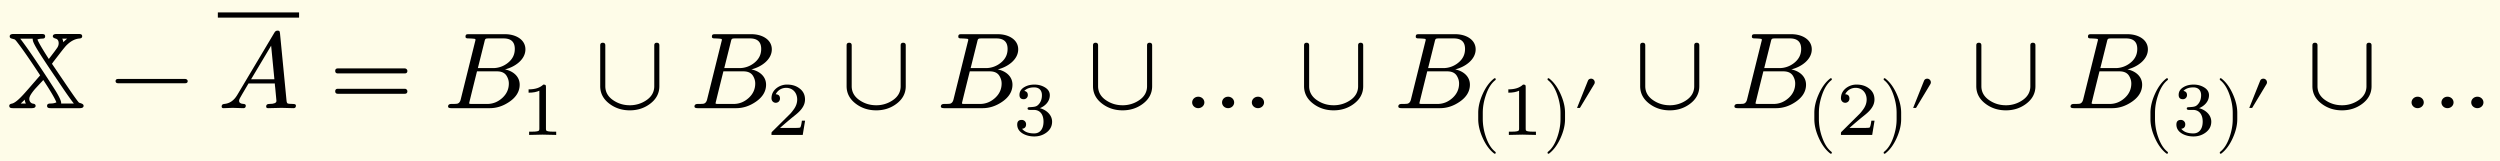 <svg xmlns="http://www.w3.org/2000/svg" xmlns:xlink="http://www.w3.org/1999/xlink" width="461.603" height="29.719" class="typst-doc" viewBox="0 0 346.202 22.289"><path fill="#fefce8" d="M0 0v22.289h346.202V0Z" class="typst-shape"/><g class="typst-group"><g class="typst-group"><use xlink:href="#a" class="typst-text" transform="matrix(1 0 0 -1 1 14.98)"/><use xlink:href="#b" class="typst-text" transform="matrix(1 0 0 -1 15.163 14.98)"/><use xlink:href="#c" class="typst-text" transform="matrix(1 0 0 -1 30.167 14.98)"/><path fill="none" stroke="#000" stroke-width=".72" d="M30.167 2.08h11.25" class="typst-shape"/><use xlink:href="#d" class="typst-text" transform="matrix(1 0 0 -1 45.583 14.98)"/><use xlink:href="#e" class="typst-text" transform="matrix(1 0 0 -1 61.42 14.98)"/><use xlink:href="#f" class="typst-text" transform="matrix(1 0 0 -1 72.055 18.685)"/><use xlink:href="#g" class="typst-text" transform="matrix(1 0 0 -1 82.203 14.98)"/><use xlink:href="#e" class="typst-text" transform="matrix(1 0 0 -1 95.541 14.98)"/><use xlink:href="#h" class="typst-text" transform="matrix(1 0 0 -1 106.176 18.685)"/><use xlink:href="#g" class="typst-text" transform="matrix(1 0 0 -1 116.324 14.98)"/><use xlink:href="#e" class="typst-text" transform="matrix(1 0 0 -1 129.662 14.98)"/><use xlink:href="#i" class="typst-text" transform="matrix(1 0 0 -1 140.297 18.685)"/><use xlink:href="#g" class="typst-text" transform="matrix(1 0 0 -1 150.445 14.98)"/><use xlink:href="#j" class="typst-text" transform="matrix(1 0 0 -1 163.784 14.98)"/><use xlink:href="#g" class="typst-text" transform="matrix(1 0 0 -1 179.672 14.98)"/><use xlink:href="#e" class="typst-text" transform="matrix(1 0 0 -1 193.01 14.98)"/><use xlink:href="#k" class="typst-text" transform="matrix(1 0 0 -1 203.645 18.685)"/><use xlink:href="#f" class="typst-text" transform="matrix(1 0 0 -1 207.73 18.685)"/><use xlink:href="#l" class="typst-text" transform="matrix(1 0 0 -1 213.704 18.685)"/><use xlink:href="#m" class="typst-text" transform="matrix(1 0 0 -1 217.789 15.65)"/><use xlink:href="#g" class="typst-text" transform="matrix(1 0 0 -1 226.217 14.98)"/><use xlink:href="#e" class="typst-text" transform="matrix(1 0 0 -1 239.556 14.98)"/><use xlink:href="#k" class="typst-text" transform="matrix(1 0 0 -1 250.19 18.685)"/><use xlink:href="#h" class="typst-text" transform="matrix(1 0 0 -1 254.275 18.685)"/><use xlink:href="#l" class="typst-text" transform="matrix(1 0 0 -1 260.25 18.685)"/><use xlink:href="#m" class="typst-text" transform="matrix(1 0 0 -1 264.334 15.65)"/><use xlink:href="#g" class="typst-text" transform="matrix(1 0 0 -1 272.763 14.98)"/><use xlink:href="#e" class="typst-text" transform="matrix(1 0 0 -1 286.101 14.98)"/><use xlink:href="#k" class="typst-text" transform="matrix(1 0 0 -1 296.736 18.685)"/><use xlink:href="#i" class="typst-text" transform="matrix(1 0 0 -1 300.821 18.685)"/><use xlink:href="#l" class="typst-text" transform="matrix(1 0 0 -1 306.796 18.685)"/><use xlink:href="#m" class="typst-text" transform="matrix(1 0 0 -1 310.88 15.65)"/><use xlink:href="#g" class="typst-text" transform="matrix(1 0 0 -1 319.309 14.98)"/><use xlink:href="#j" class="typst-text" transform="matrix(1 0 0 -1 332.647 14.98)"/></g></g><defs><symbol id="a" overflow="visible"><path d="M9.84 10.275H6.87c-.375 0-.555-.105-.555-.33q0-.203.405-.315c.27-.075.405-.3.405-.645 0-.195-.06-.405-.195-.615-.015-.015-.135-.195-.39-.54-.375-.495-.63-.825-.78-1.02q-1.35 2.093-1.575 2.7c.18.075.405.12.675.12s.39.105.39.315c0 .285-.18.33-.54.33H.9c-.375 0-.555-.105-.555-.33 0-.165.09-.255.255-.3l.42-.12c.075-.045.18-.15.315-.33C2.1 8.22 3.18 6.66 4.56 4.545L2.985 2.73c-.6-.675-1.65-1.95-2.34-2.1C.405.585.285.495.285.33.285.045.48 0 .84 0h2.535c.375 0 .555.105.555.33 0 .165-.12.27-.375.3-.285.045-.495.33-.495.615v.075c0 .285.27.735.81 1.365L4.995 3.9C6.015 2.355 6.615 1.32 6.81.81 6.615.705 6.33.645 5.97.645q-.45 0-.45-.315c0-.285.195-.33.555-.33h3.945c.375 0 .555.105.555.33 0 .285-.405.345-.63.435-.165.15-.75.96-1.755 2.445L6.195 6.15c.06.075.135.18.18.255l.93 1.2c.375.495.645.81.78.975.6.645 1.23 1.005 1.89 1.065.27.015.405.12.405.3 0 .285-.18.33-.54.33M7.62 9.63h.69a9 9 0 0 1-.555-.495 1.2 1.2 0 0 1-.135.495M6.945 3.9C7.995 2.325 8.76 1.23 9.225.645H7.47v.09q0 .405-.765 1.665c-.96 1.5-1.77 2.745-2.445 3.735C3.15 7.8 2.325 8.955 1.8 9.63h1.725c0-.105.015-.195.03-.27.045-.255.345-.825.885-1.68.375-.615 1.215-1.875 2.505-3.78M2.43 1.185v-.09c.045-.195.09-.345.15-.45h-.705Z"/></symbol><symbol id="b" overflow="visible"><path d="M10.47 4.05H1.2c-.24 0-.36-.105-.36-.3s.12-.3.36-.3h9.27c.24 0 .36.105.36.3 0 .18-.18.3-.36.3"/></symbol><symbol id="c" overflow="visible"><path d="M2.055.045C2.325.045 3.255 0 3.54 0c.225 0 .33.12.33.345 0 .135-.09.225-.285.24-.435.015-.645.165-.645.45 0 .135.135.435.42.885.405.675.69 1.17.885 1.5H7.89c0-.105.015-.315.06-.645.105-1.095.165-1.695.165-1.77 0-.285-.33-.42-1.005-.42-.285 0-.42-.12-.42-.36Q6.69 0 6.96 0c.36 0 1.5.045 1.86.045.3 0 1.365-.045 1.665-.045.225 0 .33.12.33.36q0 .225-.405.225c-.42 0-.675.03-.75.075s-.135.18-.15.405l-.9 9.27c-.045.285-.03.405-.345.405-.18 0-.33-.09-.435-.285L2.67 1.8C2.22 1.05 1.62.645.885.585Q.525.563.525.225C.525.075.615 0 .78 0c.24 0 1.035.045 1.275.045m5.325 8.61.45-4.65H4.605Z"/></symbol><symbol id="d" overflow="visible"><path d="M10.47 5.505H1.2c-.24 0-.36-.12-.36-.345s.12-.345.36-.345h9.27c.24 0 .36.12.36.345 0 .18-.165.345-.36.345m0-2.82H1.2c-.24 0-.36-.12-.36-.345s.12-.345.36-.345h9.27c.24 0 .36.12.36.345a.35.35 0 0 1-.36.345"/></symbol><symbol id="e" overflow="visible"><path d="M11.34 8.145c0 1.365-1.35 2.1-2.82 2.1H3.54c-.345 0-.495-.015-.495-.36 0-.24.3-.225.48-.225.45-.015.72-.045.795-.06s.105-.06.105-.135c0-.03-.015-.12-.06-.27L2.385 1.23C2.31.9 2.16.705 1.935.63 1.83.6 1.56.585 1.095.585.78.585.63.465.63.225.63.075.78 0 1.095 0H6.39c.975 0 1.875.3 2.73.885.945.645 1.425 1.44 1.425 2.37 0 1.185-.975 1.905-2.04 2.115 1.32.315 2.835 1.32 2.835 2.775M8.31 9.66c1.035 0 1.56-.48 1.56-1.455 0-.765-.3-1.395-.93-1.905a3.25 3.25 0 0 0-2.1-.75H4.755l.9 3.6c.12.51.12.51.75.51Zm.42-5.175c.21-.345.315-.69.315-1.065 0-.78-.3-1.455-.915-2.01S6.825.585 6.03.585H4.005c-.15 0-.255 0-.315.015-.09 0-.135.03-.135.075 0 .015 0 .06.015.12A748 748 0 0 0 4.635 5.1h2.76c.645 0 1.08-.21 1.335-.615"/></symbol><symbol id="f" overflow="visible"><path d="M3.182 6.972c-.452-.441-1.124-.662-2.037-.662v-.46c.619 0 1.112.094 1.49.272V.894c0-.137-.01-.221-.041-.263q-.08-.176-.945-.178h-.431V0l1.869.042L4.967 0v.452h-.431q-.864.002-.955.178c-.022.042-.032.126-.032.262v5.744c0 .284-.042.336-.367.336"/></symbol><symbol id="g" overflow="visible"><path d="M5.01-.3c1.035 0 1.965.285 2.76.87.885.645 1.335 1.47 1.335 2.475V8.7q0 .36-.36.36c-.225 0-.345-.12-.345-.36V3.045c0-.81-.375-1.47-1.125-1.965A4 4 0 0 0 5.01.405c-.84 0-1.59.225-2.265.675-.75.495-1.125 1.155-1.125 1.965V8.7c0 .24-.12.36-.345.36q-.36 0-.36-.36V3.045c0-1.005.45-1.83 1.335-2.475.795-.585 1.725-.87 2.76-.87"/></symbol><symbol id="h" overflow="visible"><path d="M1.25 4.452c.335 0 .587.252.587.588 0 .378-.199.577-.587.588.23.494.756.892 1.438.892.924 0 1.533-.692 1.533-1.616 0-.505-.178-.988-.546-1.46a5 5 0 0 0-.41-.504L.777.473C.64.347.661.315.661 0h4.326l.326 1.974h-.441c-.074-.556-.157-.882-.252-.955-.053-.032-.378-.053-.997-.053H1.837c.704.62 1.355 1.176 1.974 1.67.473.367.809.692 1.019.976q.473.614.473 1.292c0 .65-.252 1.165-.767 1.543-.451.346-1.018.525-1.69.525a2.36 2.36 0 0 1-1.502-.504c-.452-.367-.683-.83-.683-1.396 0-.357.263-.62.589-.62"/></symbol><symbol id="i" overflow="visible"><path d="M3.707 3.707c.703.283 1.375.902 1.375 1.795 0 .472-.252.85-.745 1.123q-.615.347-1.386.347c-.515 0-.967-.105-1.355-.326-.473-.262-.714-.63-.714-1.102 0-.399.2-.598.588-.598a.56.56 0 0 1 .567.577c0 .325-.168.515-.493.567.304.325.756.494 1.375.494.683 0 1.071-.41 1.071-1.082 0-.494-.137-.893-.399-1.207-.294-.347-.504-.4-1.113-.441-.284-.022-.473.01-.473-.2 0-.126.105-.189.305-.189h.556c.903 0 1.344-.682 1.344-1.627C4.21.912 3.79.21 2.91.21c-.767 0-1.323.21-1.67.64.367.042.556.253.556.62a.596.596 0 0 1-.608.609c-.41 0-.62-.21-.62-.64 0-.536.273-.967.809-1.271.451-.252.966-.378 1.553-.378.641 0 1.198.179 1.68.535q.788.583.788 1.513c0 .976-.85 1.648-1.69 1.869"/></symbol><symbol id="j" overflow="visible"><path d="M11.265.795c0 .45-.39.795-.84.795-.465 0-.855-.345-.855-.795S9.96 0 10.425 0c.45 0 .84.345.84.795m-4.14 0c0 .45-.39.795-.84.795-.465 0-.84-.345-.84-.795S5.82 0 6.285 0c.45 0 .84.345.84.795M3 .795c0 .45-.39.795-.855.795-.45 0-.84-.345-.84-.795S1.695 0 2.145 0 3 .345 3 .795"/></symbol><symbol id="k" overflow="visible"><path d="M3.339-2.604c.095 0 .147.053.147.147 0 .031-.021.074-.053.115-.545.42-.986 1.114-1.312 2.069a7.6 7.6 0 0 0-.43 2.457v.882c0 .809.146 1.628.43 2.457.325.956.767 1.648 1.313 2.069a.17.17 0 0 1 .052.115c0 .095-.053.147-.147.147a.2.2 0 0 1-.074-.032Q2.323 7.101 1.68 5.67c-.41-.913-.62-1.774-.62-2.604v-.882c0-.83.21-1.69.62-2.604.43-.955.956-1.67 1.586-2.152a.2.2 0 0 1 .073-.032"/></symbol><symbol id="l" overflow="visible"><path d="M.819-2.572c.63.482 1.155 1.197 1.586 2.152.409.914.619 1.774.619 2.604v.882c0 .83-.21 1.69-.62 2.604-.43.955-.955 1.67-1.585 2.152a.2.2 0 0 1-.074.032C.651 7.854.6 7.801.6 7.707c0-.042.02-.084.052-.115.546-.42.987-1.113 1.313-2.069.283-.83.43-1.648.43-2.457v-.882c0-.809-.147-1.628-.43-2.457-.326-.955-.767-1.648-1.313-2.068C.621-2.383.6-2.425.6-2.457c0-.095.052-.147.146-.147.011 0 .042.01.074.032"/></symbol><symbol id="m" overflow="visible"><path d="M2.558 4.755c-.218 0-.368-.098-.45-.285L.6.705h.398l1.98 3.285a.5.5 0 0 1 .075.263c0 .27-.226.502-.495.502"/></symbol></defs></svg>